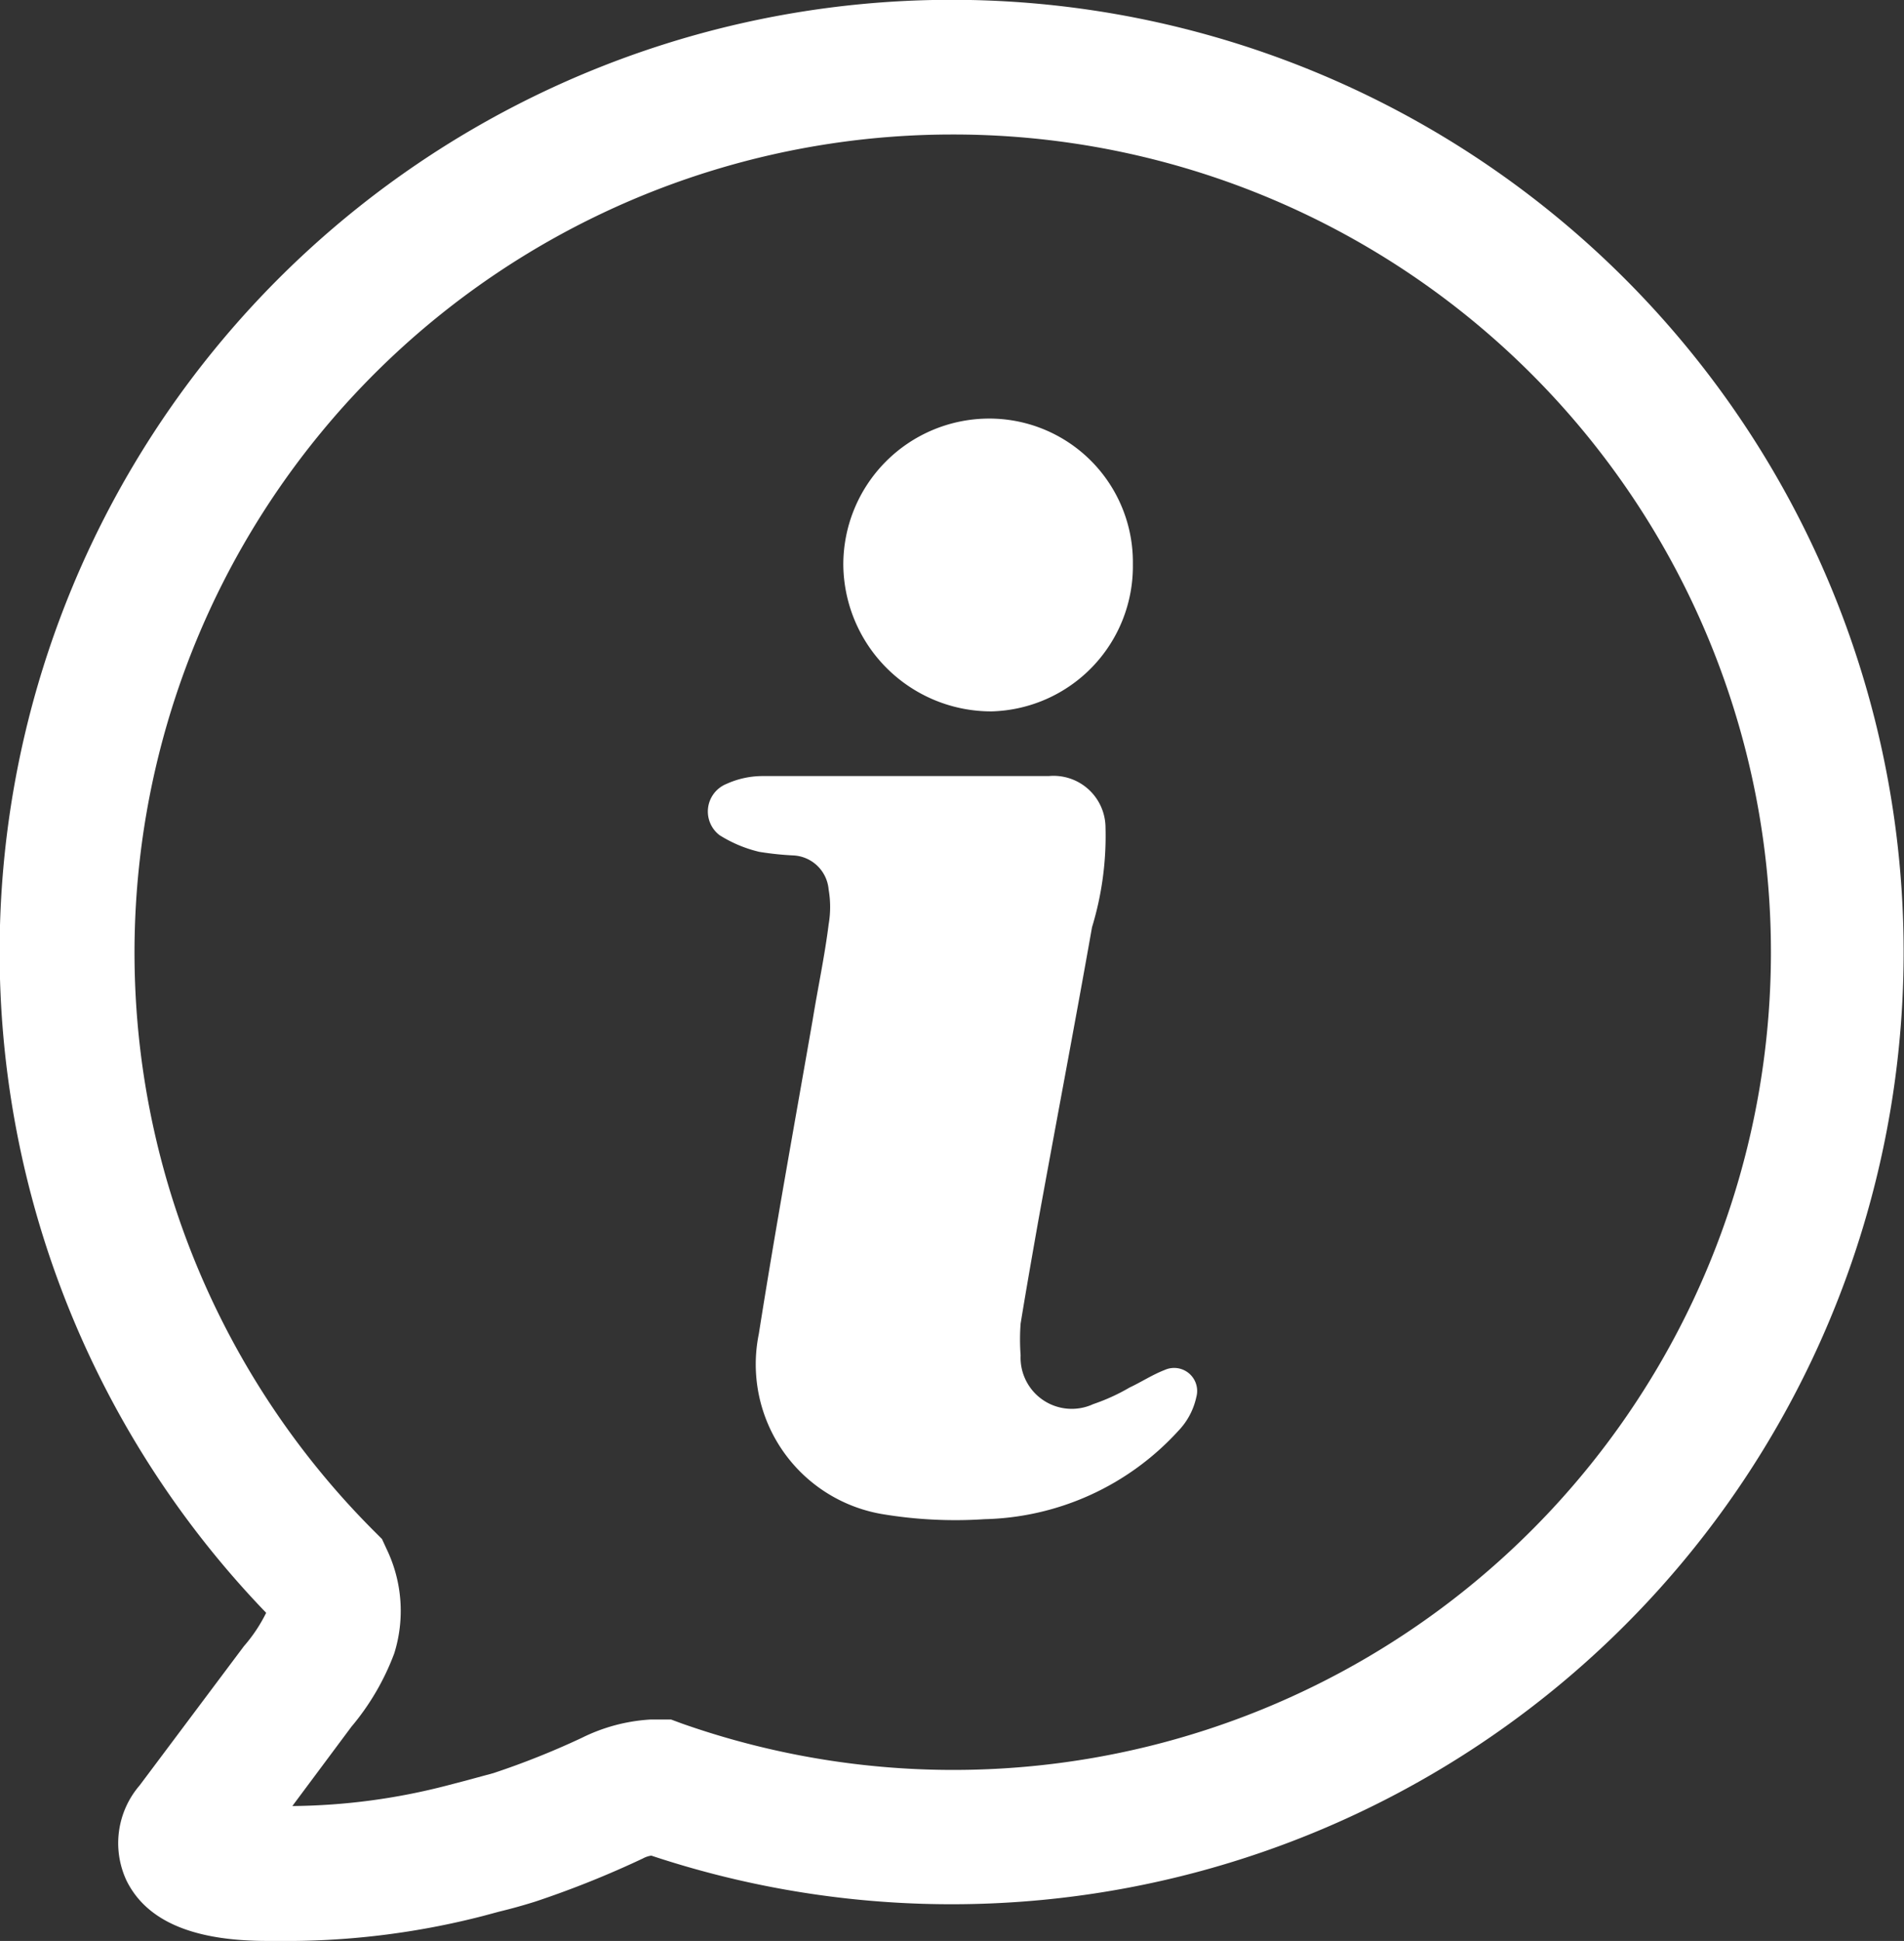 <svg xmlns="http://www.w3.org/2000/svg" viewBox="0 0 48 48.92"><rect x="0" y="0" width="48" height="48.92" fill="#333333" stroke="none"/><defs><style>.cls-1{fill:#fff;}</style></defs><title>アセット 73</title><g id="レイヤー_2" data-name="レイヤー 2"><g id="レイヤー_1-2" data-name="レイヤー 1"><g id="_18" data-name="18"><path class="cls-1" d="M21.26,14.24a3.68,3.68,0,0,1,3.65-3.69,3.62,3.62,0,0,1,3.65,3.67A3.66,3.66,0,0,1,25,17.93,3.73,3.73,0,0,1,21.26,14.24Z"/><path class="cls-1" d="M30.16,35.21a1.77,1.77,0,0,1-.46.86,6.82,6.82,0,0,1-4.88,2.22,11.18,11.18,0,0,1-2.59-.13,3.83,3.83,0,0,1-3.1-4.54c.42-2.66.9-5.29,1.36-7.93.13-.8.3-1.59.4-2.39a2.59,2.59,0,0,0,0-.88.94.94,0,0,0-.9-.86,7.63,7.63,0,0,1-.85-.09,3.31,3.31,0,0,1-1-.42.75.75,0,0,1,.17-1.29,2.21,2.21,0,0,1,.92-.2c1.2,0,2.42,0,3.61,0h3.6a1.31,1.31,0,0,1,1.43,1.3,7.89,7.89,0,0,1-.34,2.51c-.44,2.49-.92,5-1.36,7.43-.15.85-.3,1.7-.44,2.56a5.34,5.34,0,0,0,0,.8,1.29,1.29,0,0,0,1.83,1.23,5,5,0,0,0,.92-.42c.28-.13.57-.32.88-.44A.58.58,0,0,1,30.16,35.21Z"/><path class="cls-1" d="M6.94,48.92h-.2c-1.89,0-3.05-.51-3.55-1.52A2.23,2.23,0,0,1,3.52,45l2.63-3.51a3.89,3.89,0,0,0,.56-.84,24,24,0,1,1,9.71,6.12.61.61,0,0,0-.21.07,24.48,24.48,0,0,1-2.72,1.09c-.32.1-.61.18-.9.25l-.41.11A19.91,19.91,0,0,1,6.94,48.92ZM24,3.39A20.62,20.62,0,0,0,9.42,38.58l.21.21.12.26a3.59,3.59,0,0,1,.19,2.62,6.27,6.27,0,0,1-1.08,1.85l-1.49,2A16.05,16.05,0,0,0,11.28,45l.46-.12.7-.19a20.31,20.31,0,0,0,2.23-.89,4.47,4.47,0,0,1,1.72-.46h.53l.27.1A20.61,20.61,0,1,0,24,3.39Z"/></g></g></g></svg>